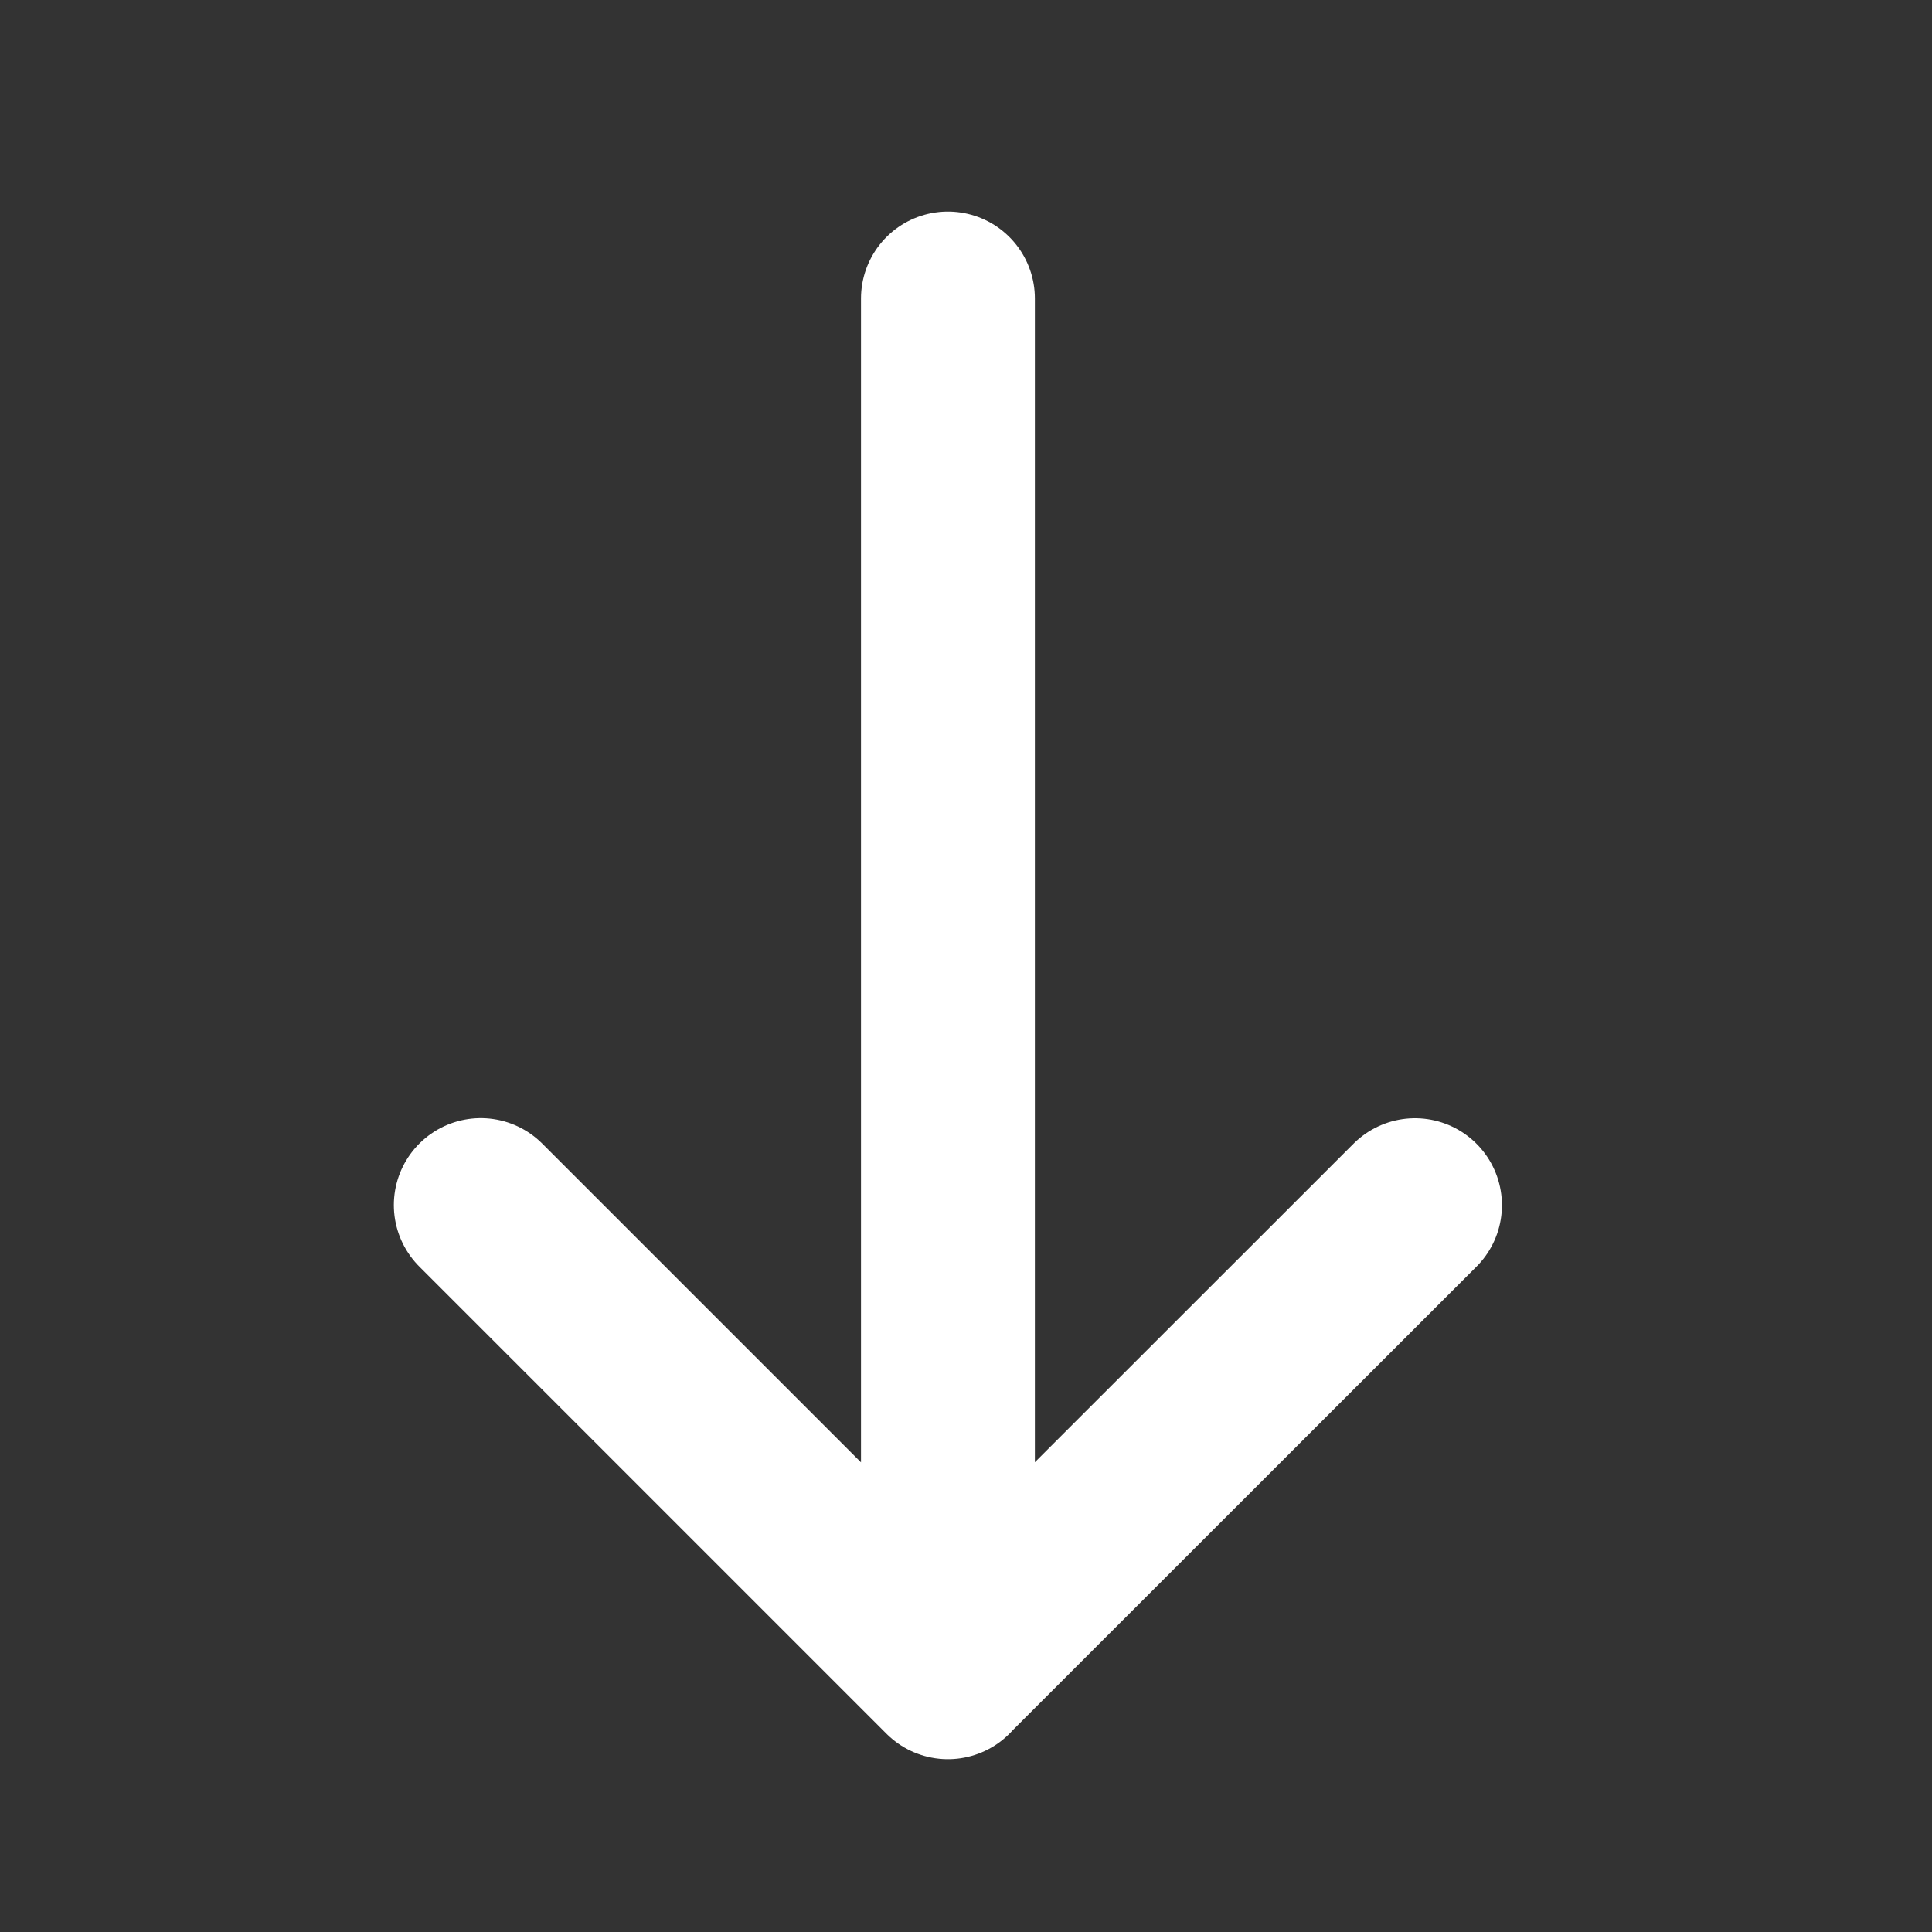 <svg width="20" height="20" fill="none" xmlns="http://www.w3.org/2000/svg"><rect width="100%" height="100%" fill="#333333" stroke="none"/><path d="M9.813 17.311V3.09m4.835 9.386L9.812 17.31l-4.835-4.835" stroke="#fff" stroke-width="1.8" stroke-linecap="round" stroke-linejoin="round"/></svg>
